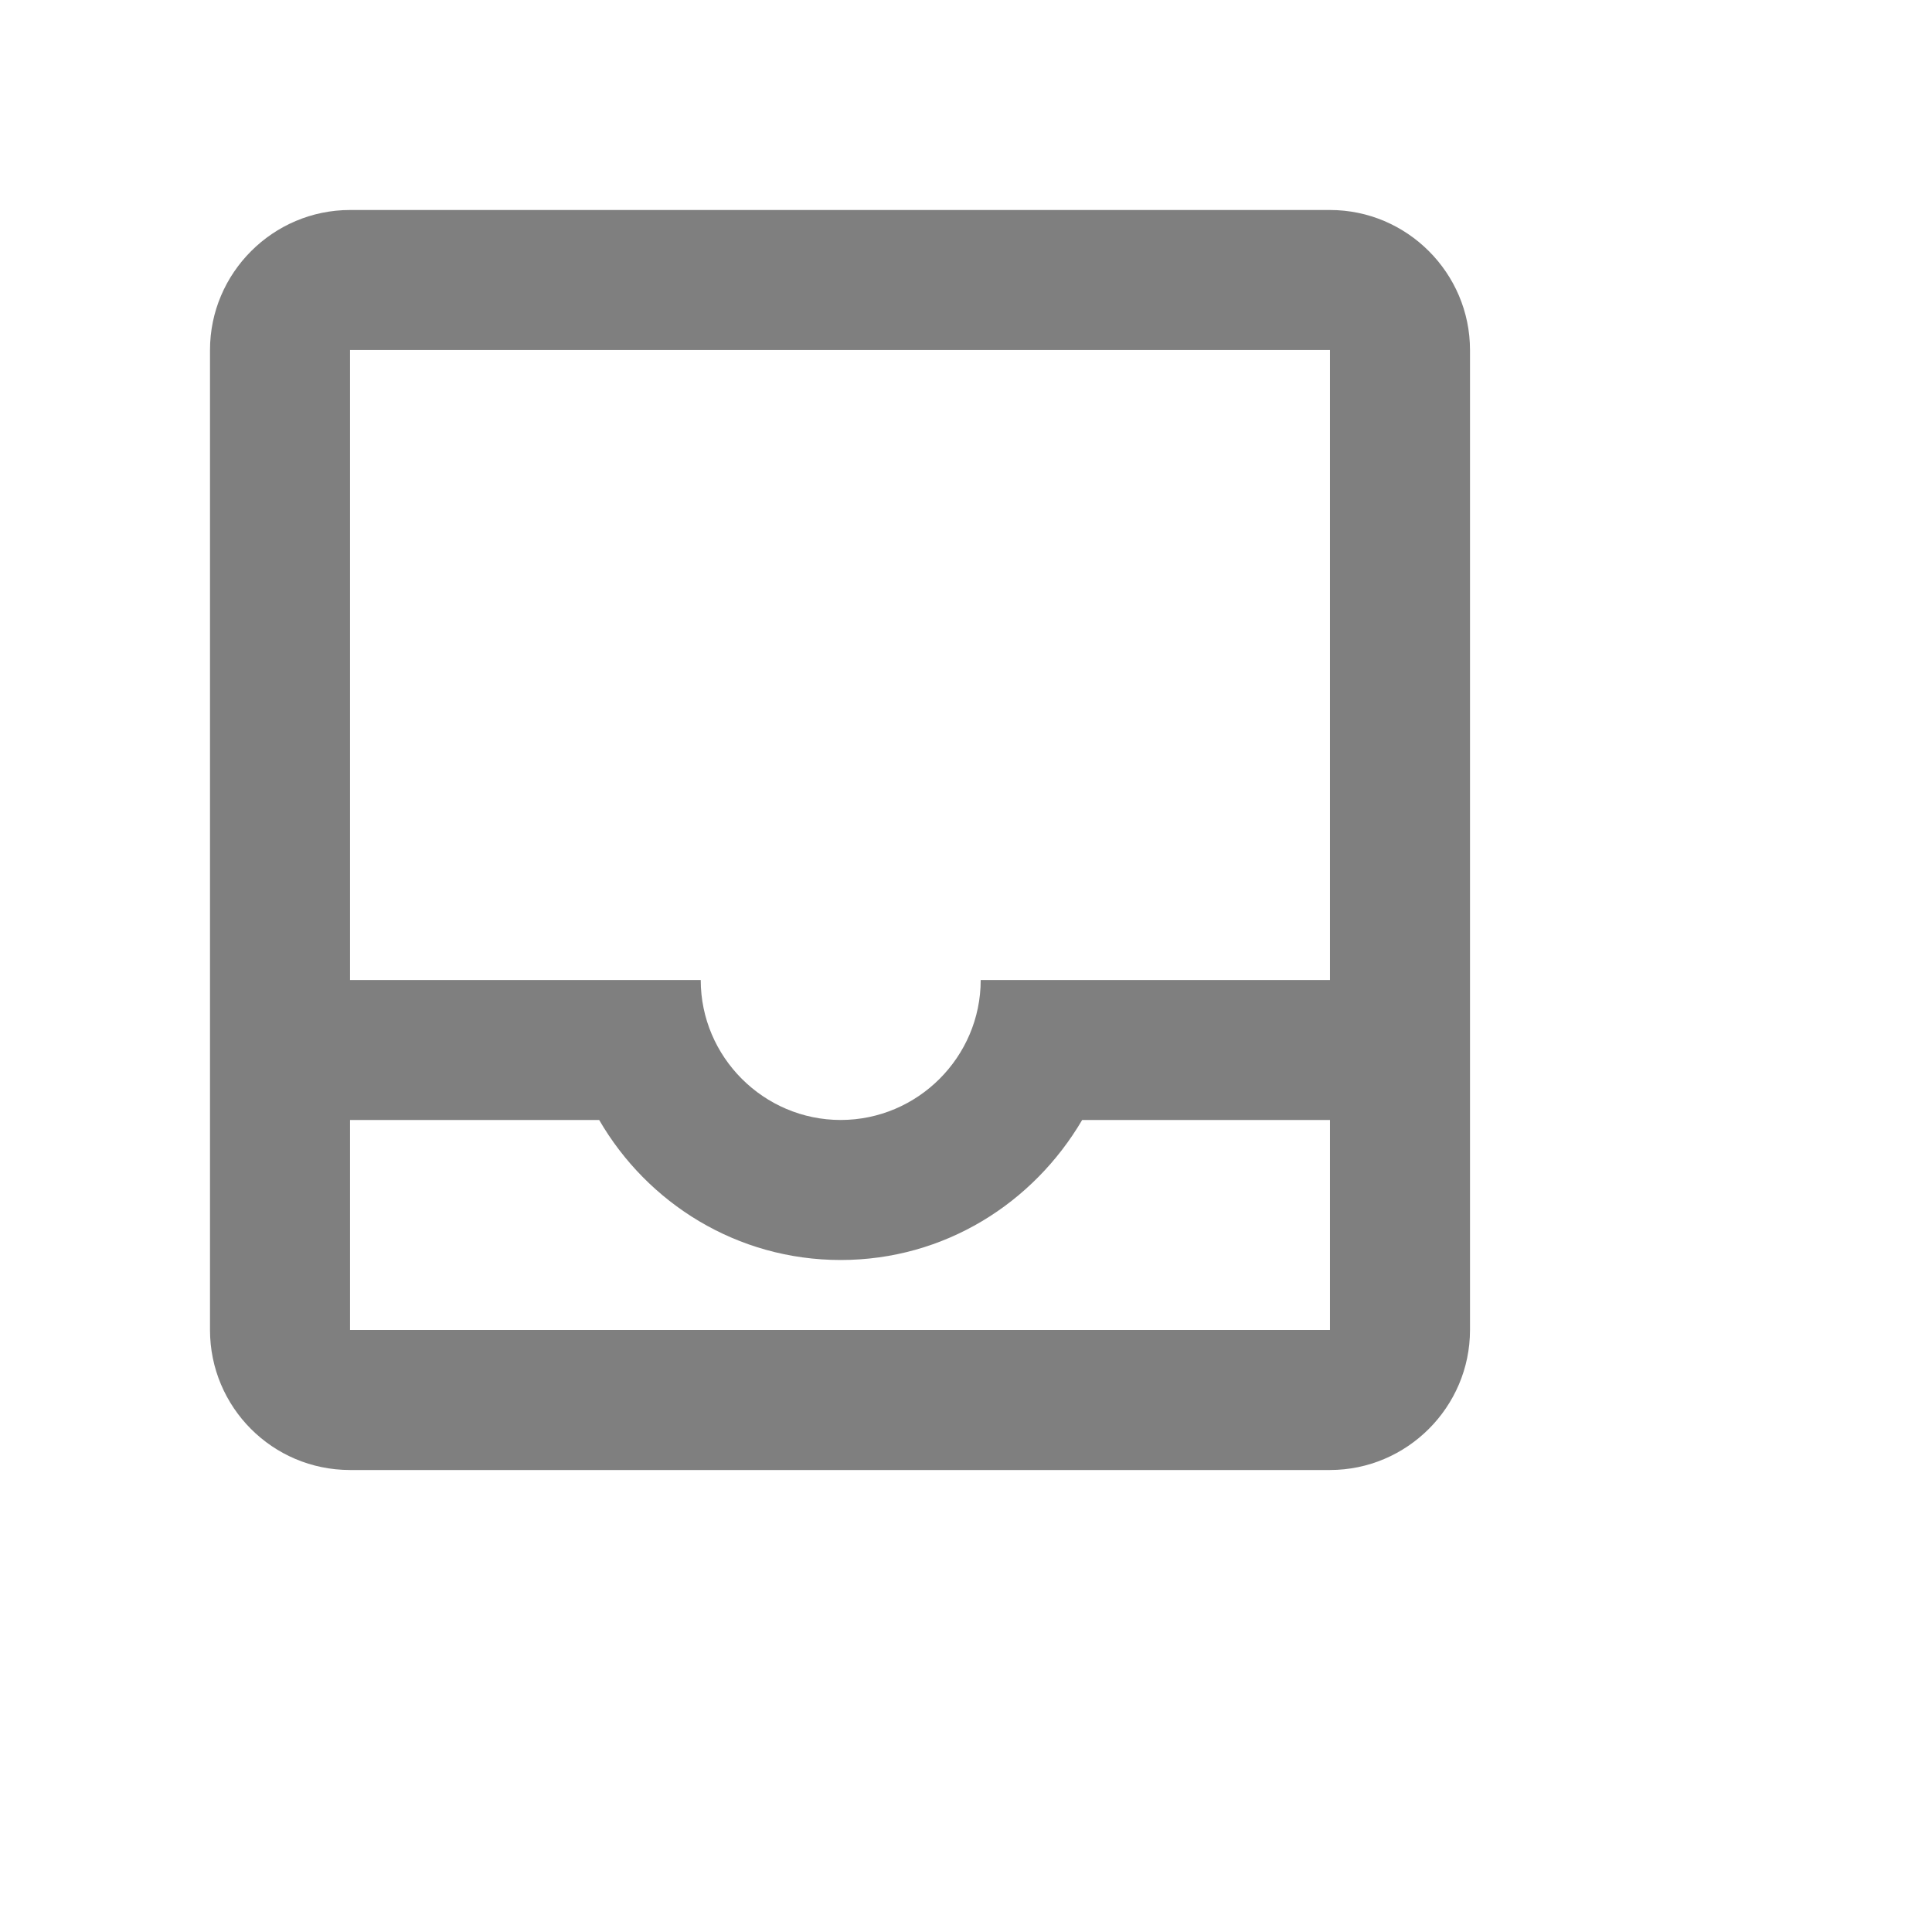 <svg viewBox="0 0 23 23" xmlns="http://www.w3.org/2000/svg"><path fill="currentColor" fill-opacity="0.5" fill-rule="evenodd" clip-rule="evenodd" d="M15.833 2.5H4.167C3.25 2.5 2.5 3.25 2.5 4.167V15.833C2.5 16.75 3.242 17.5 4.167 17.5H15.833C16.75 17.5 17.5 16.75 17.5 15.833V4.167C17.5 3.25 16.75 2.5 15.833 2.5ZM15.833 15.833H4.167V13.333H7.133C7.708 14.325 8.775 15 10.008 15C11.242 15 12.3 14.325 12.883 13.333H15.833V15.833ZM11.675 11.667H15.833V4.167H4.167V11.667H8.342C8.342 12.583 9.092 13.333 10.008 13.333C10.925 13.333 11.675 12.583 11.675 11.667Z"></path></svg>
